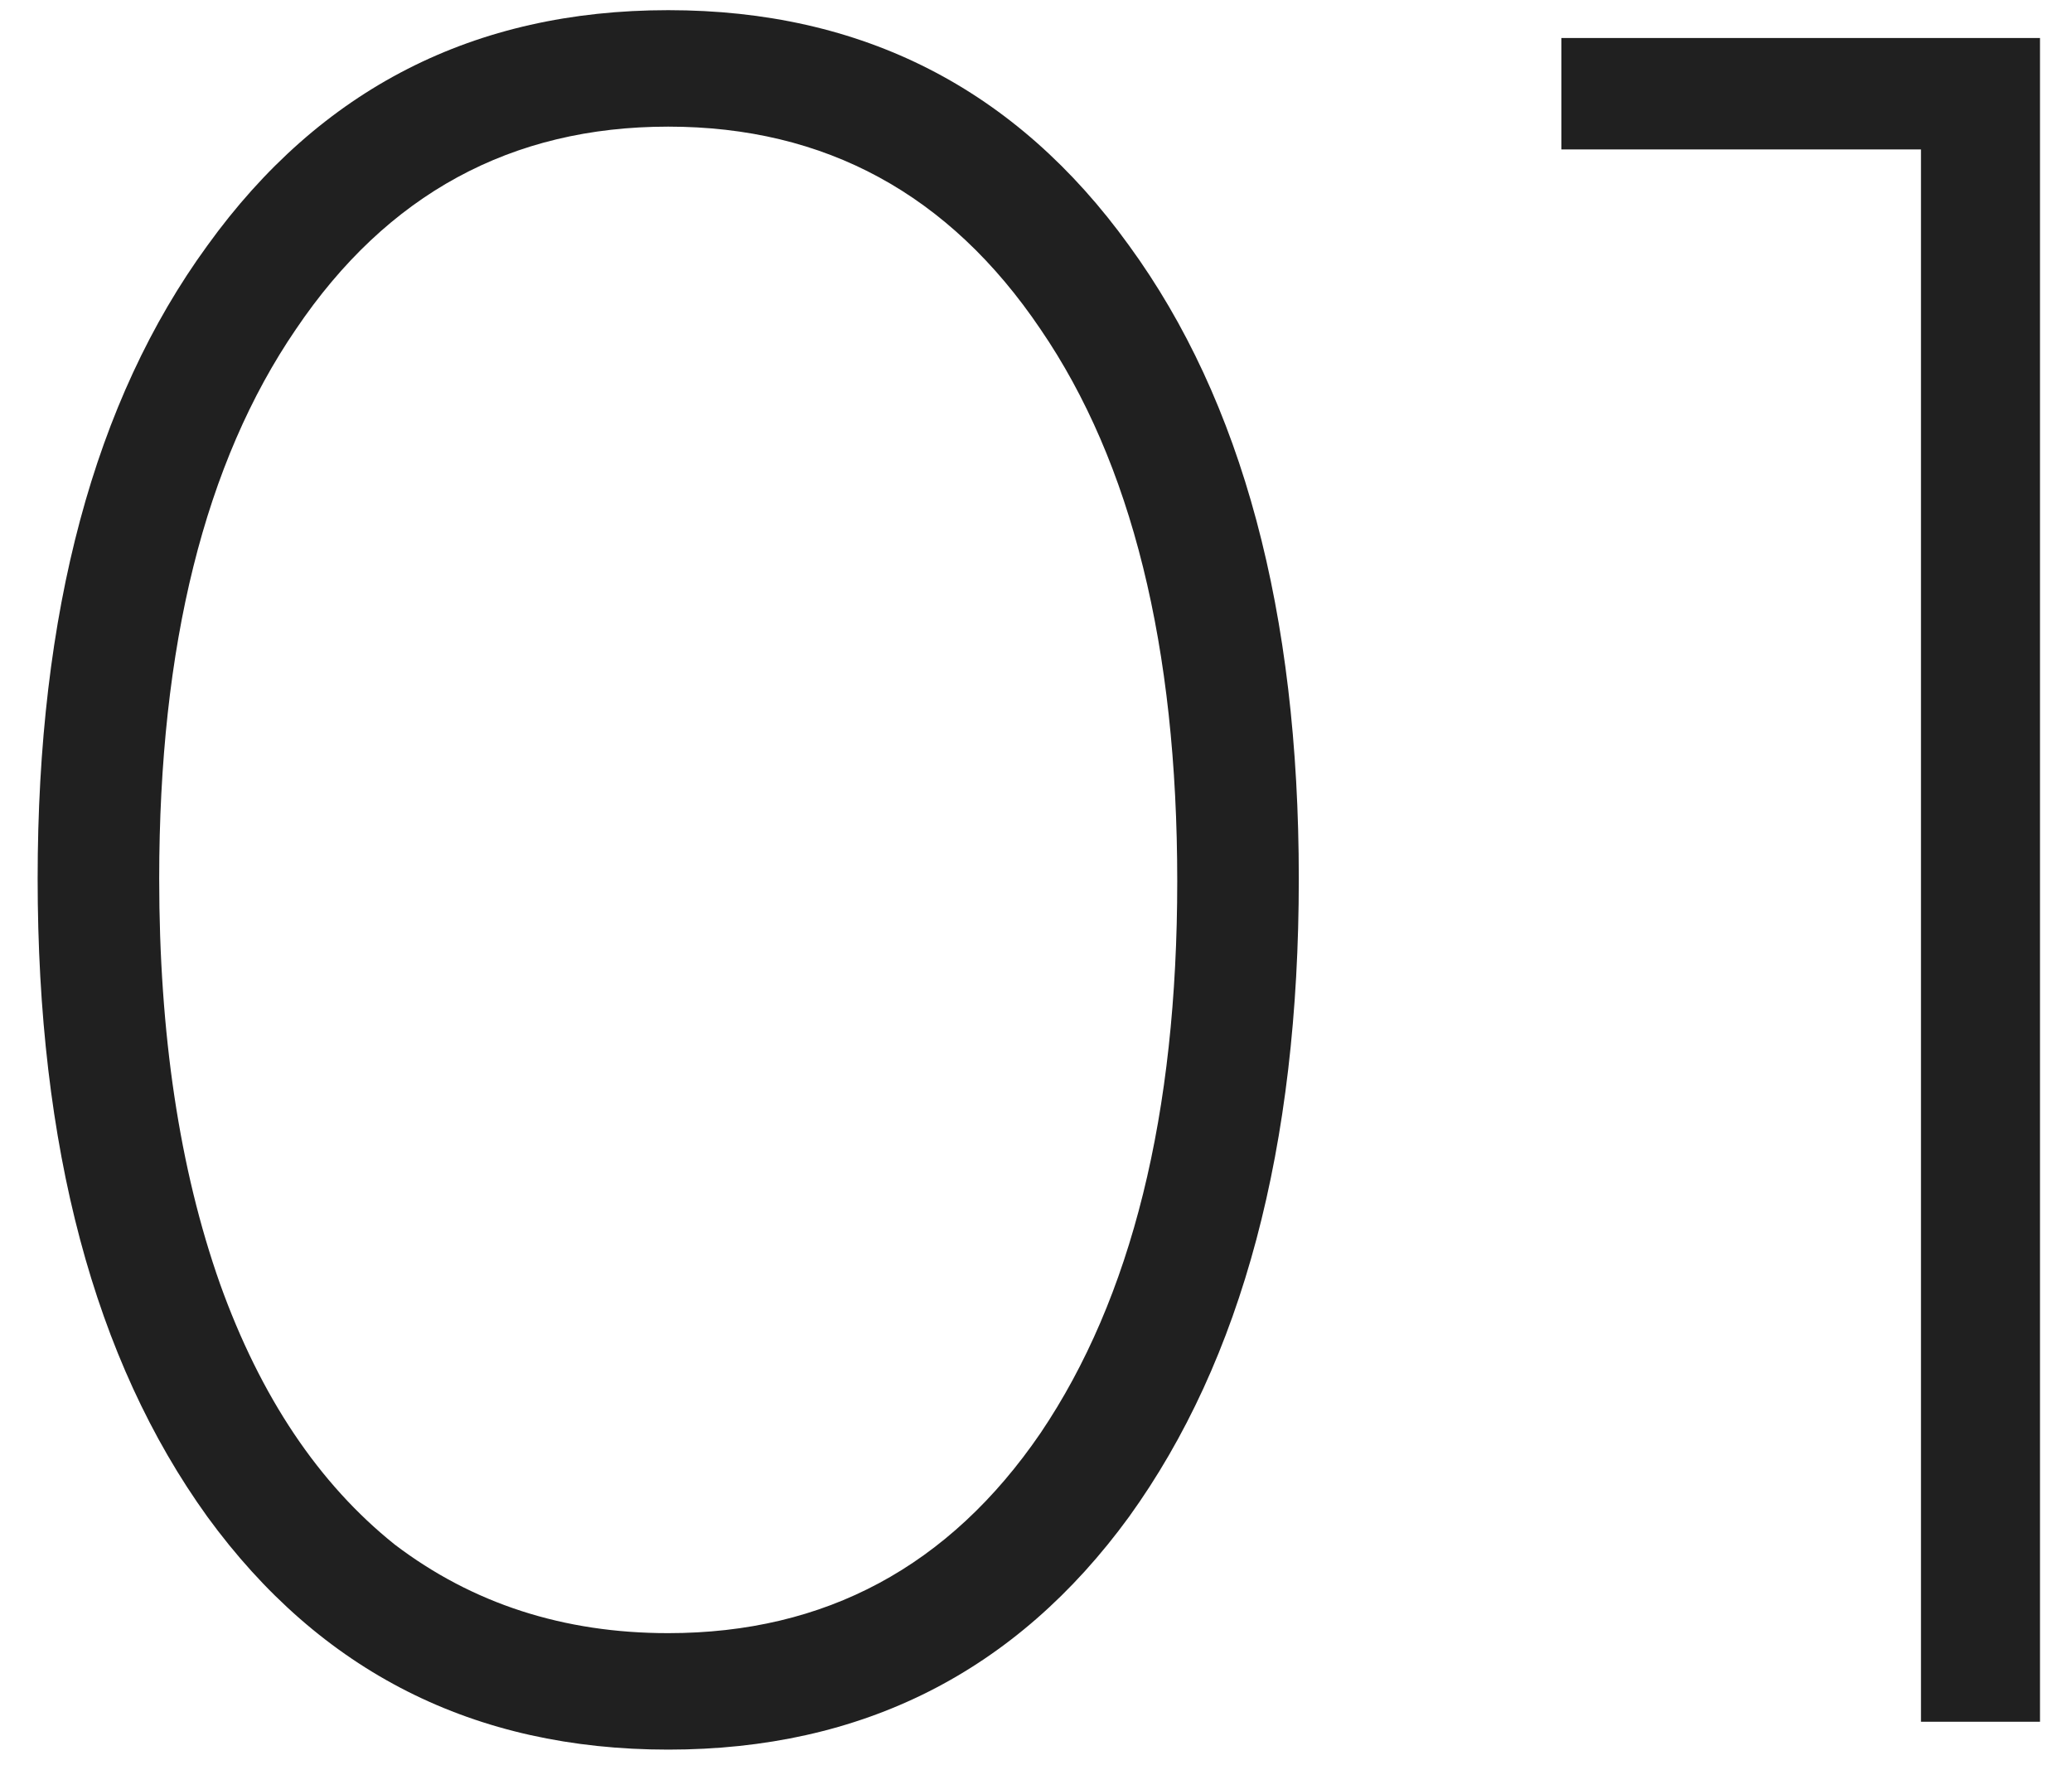 <?xml version="1.0" encoding="UTF-8"?> <svg xmlns="http://www.w3.org/2000/svg" width="54" height="46" viewBox="0 0 54 46" fill="none"><path d="M17.415 45.607C12.355 45.607 8.351 43.583 5.403 39.535C2.455 35.443 0.981 29.899 0.981 22.903C0.981 15.951 2.455 10.451 5.403 6.403C8.351 2.311 12.355 0.265 17.415 0.265C22.475 0.265 26.479 2.311 29.427 6.403C32.375 10.451 33.849 15.951 33.849 22.903C33.849 29.899 32.375 35.443 29.427 39.535C26.479 43.583 22.475 45.607 17.415 45.607ZM17.415 42.571C21.507 42.571 24.741 40.833 27.117 37.357C29.493 33.837 30.681 29.041 30.681 22.969C30.681 16.853 29.493 12.057 27.117 8.581C24.741 5.061 21.507 3.301 17.415 3.301C13.323 3.301 10.089 5.061 7.713 8.581C5.337 12.057 4.149 16.831 4.149 22.903C4.149 26.951 4.677 30.471 5.733 33.463C6.789 36.411 8.307 38.677 10.287 40.261C12.311 41.801 14.687 42.571 17.415 42.571ZM40.692 0.991H53.166V44.881H50.064V3.895H40.692V0.991Z" fill="#202020"></path></svg> 